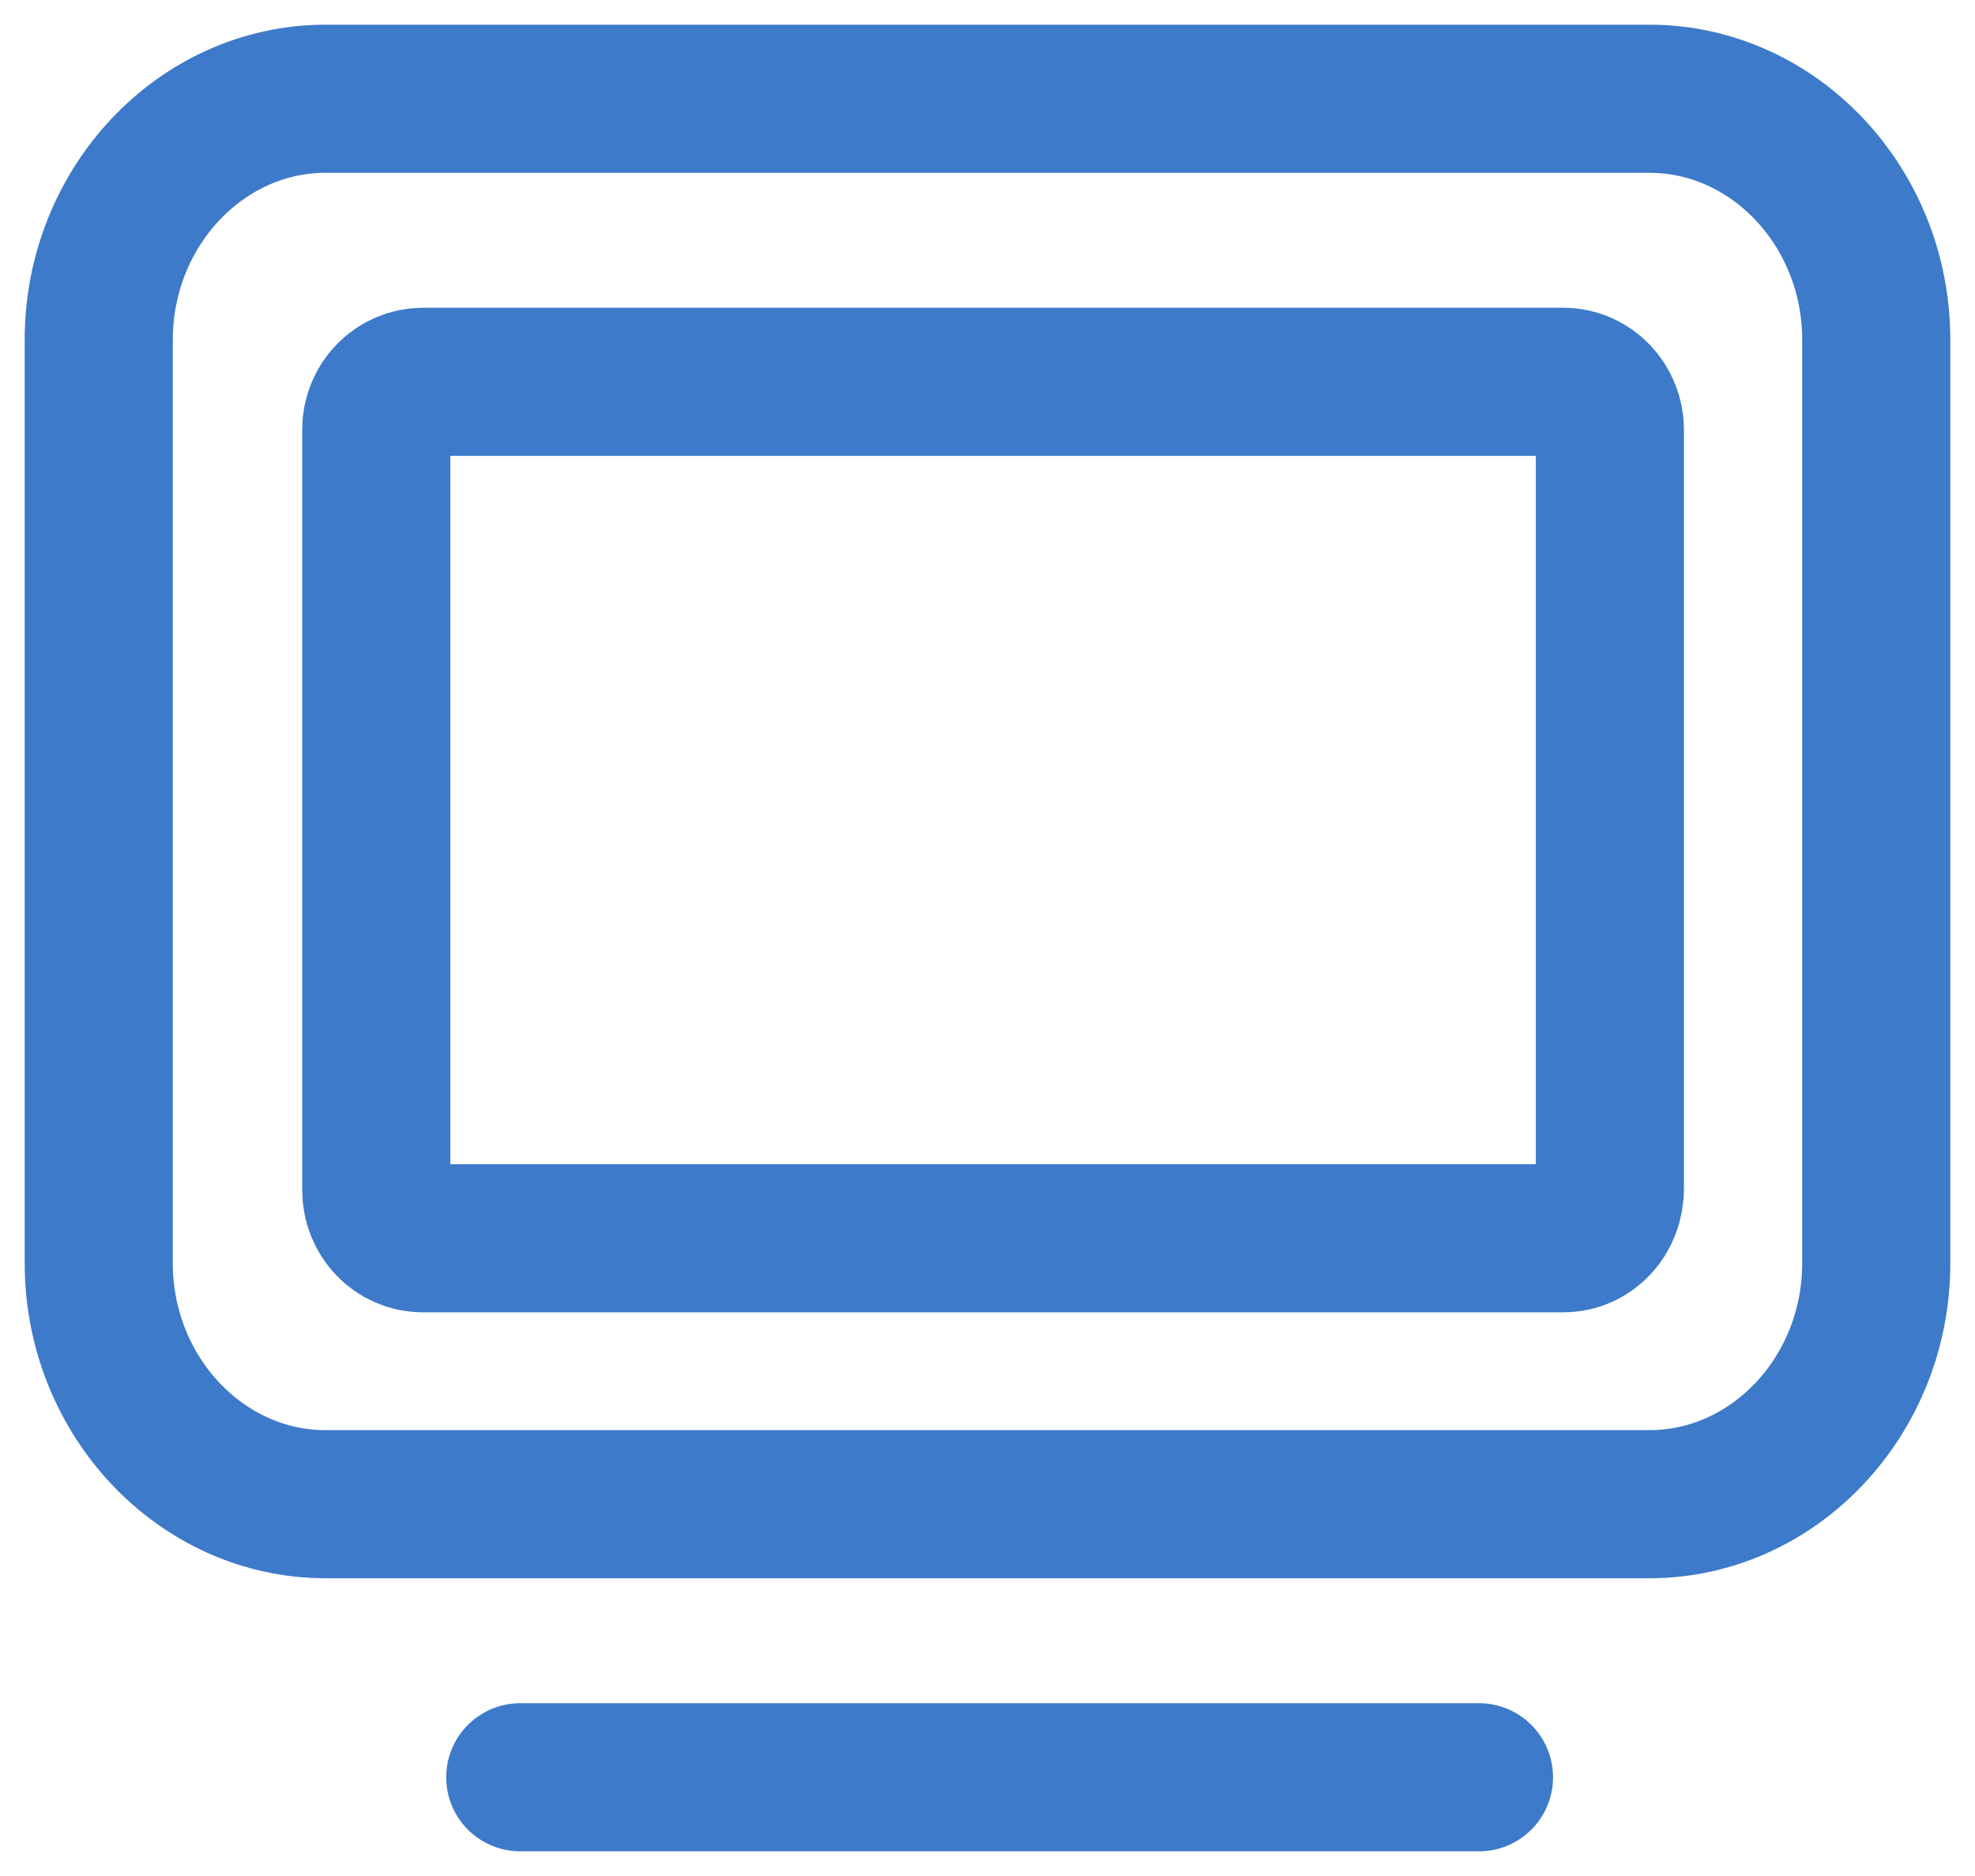 <svg width="40" height="38" viewBox="0 0 40 38" fill="none" xmlns="http://www.w3.org/2000/svg">
<path d="M10.537 36H29.954M33.404 30.469H6.596C4.068 30.469 2 28.273 2 25.588V6.88C2 4.196 4.068 2 6.596 2H33.404C35.932 2 38 4.196 38 6.88V25.588C38 28.273 35.932 30.469 33.404 30.469ZM31.658 25.082H8.567C8.026 25.082 7.621 24.631 7.621 24.11V8.706C7.621 8.151 8.06 7.734 8.567 7.734H31.658C32.199 7.734 32.605 8.185 32.605 8.706V24.076C32.605 24.631 32.199 25.082 31.658 25.082Z" stroke="#3D7AC9" stroke-width="3" stroke-miterlimit="10" stroke-linecap="round"/>
</svg>

